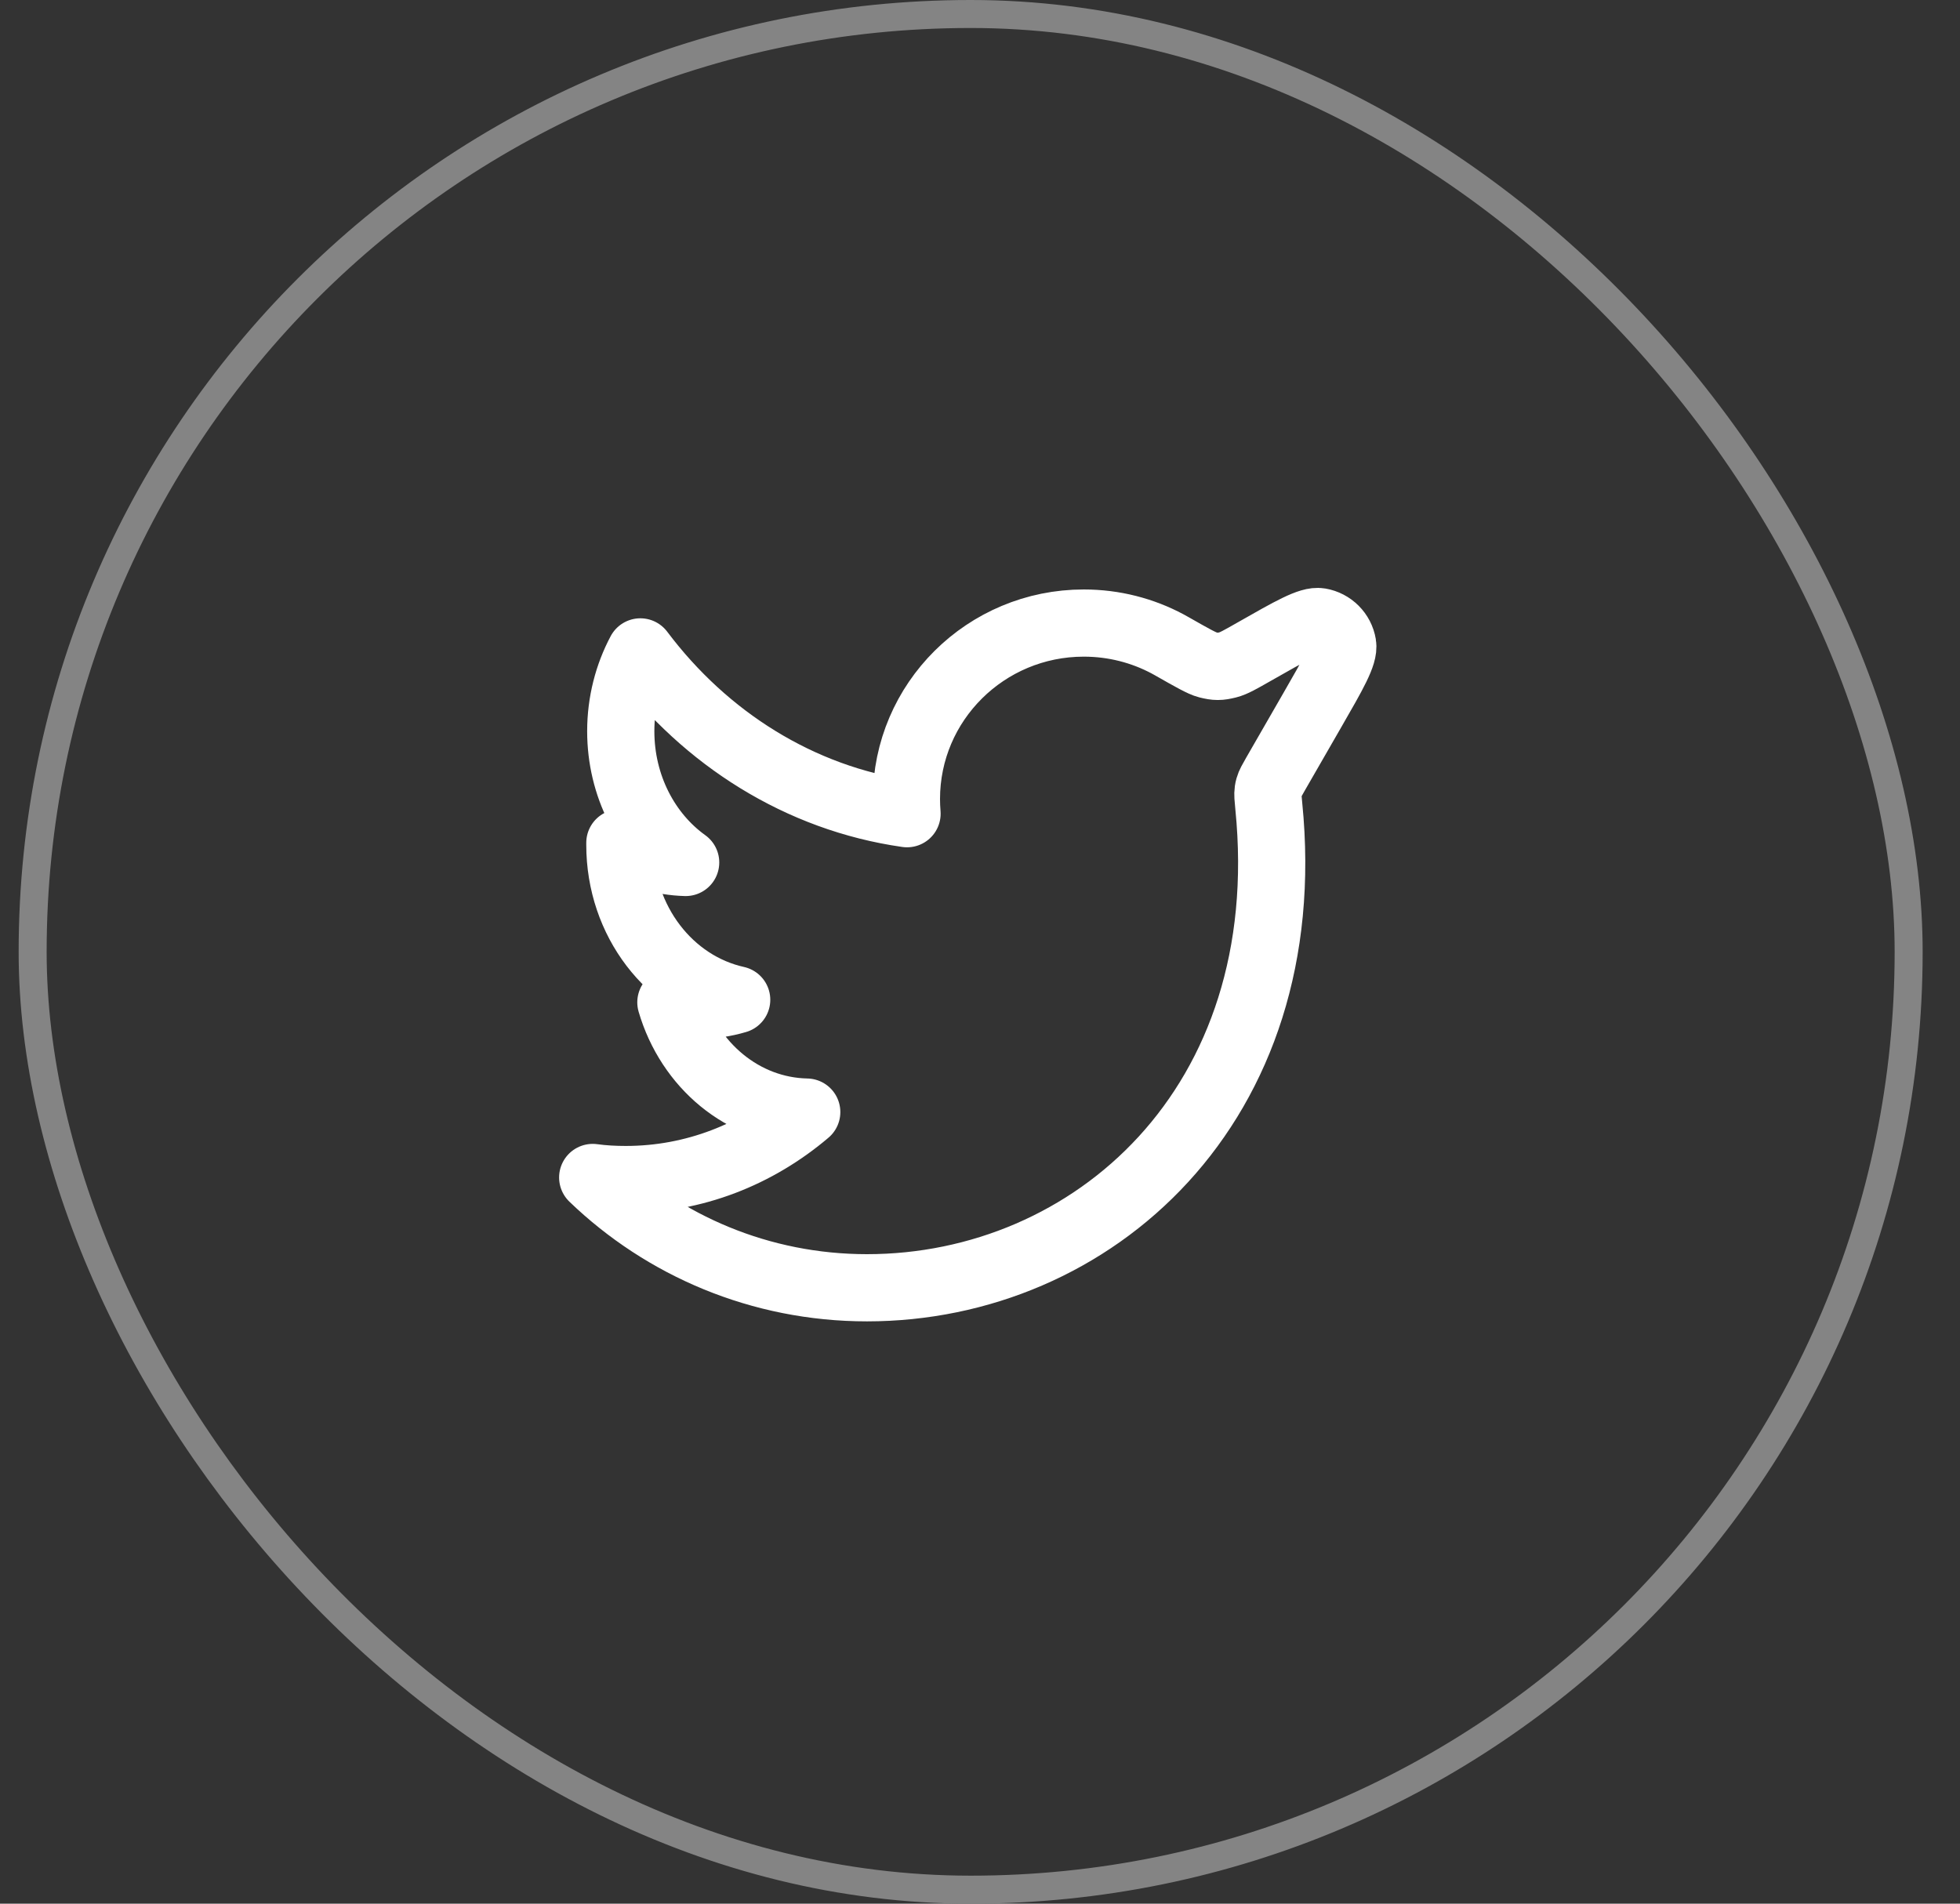 <svg width="35" height="34" viewBox="0 0 35 34" fill="none" xmlns="http://www.w3.org/2000/svg">
<rect x="0" y="0" width="35" height="34" fill="#333333" stroke="none"/>
<rect x="0.583" y="0.25" width="33.5" height="33.5" rx="16.75" stroke="#848484" stroke-width="0.5"/>
<path d="M11.085 13.059C11.085 12.544 11.214 12.058 11.435 11.643C12.599 13.192 14.281 14.26 16.197 14.533C16.19 14.446 16.186 14.359 16.186 14.271C16.186 12.535 17.604 11.128 19.353 11.128C19.895 11.128 20.405 11.263 20.851 11.501C20.876 11.515 20.901 11.528 20.925 11.542C21.285 11.747 21.465 11.849 21.565 11.874C21.717 11.912 21.776 11.912 21.928 11.874C22.028 11.849 22.149 11.78 22.391 11.642C23.058 11.262 23.391 11.072 23.568 11.103C23.777 11.139 23.941 11.303 23.976 11.512C24.006 11.689 23.815 12.022 23.432 12.687L22.773 13.832C22.708 13.946 22.675 14.003 22.658 14.063C22.652 14.084 22.648 14.103 22.645 14.124C22.636 14.186 22.643 14.256 22.657 14.397C23.192 19.748 19.498 23 15.482 23C13.578 23 11.85 22.249 10.584 21.03C10.779 21.057 10.975 21.067 11.176 21.067C12.395 21.067 13.517 20.617 14.406 19.862C13.269 19.839 12.309 19.026 11.98 17.902C12.142 17.938 12.303 17.955 12.47 17.955C12.708 17.955 12.94 17.92 13.155 17.856C11.964 17.592 11.069 16.457 11.069 15.088V15.053C11.419 15.264 11.818 15.393 12.244 15.404C11.543 14.901 11.085 14.036 11.085 13.059Z" stroke="white" stroke-width="1.2" stroke-linecap="round" stroke-linejoin="round"/>
</svg>
